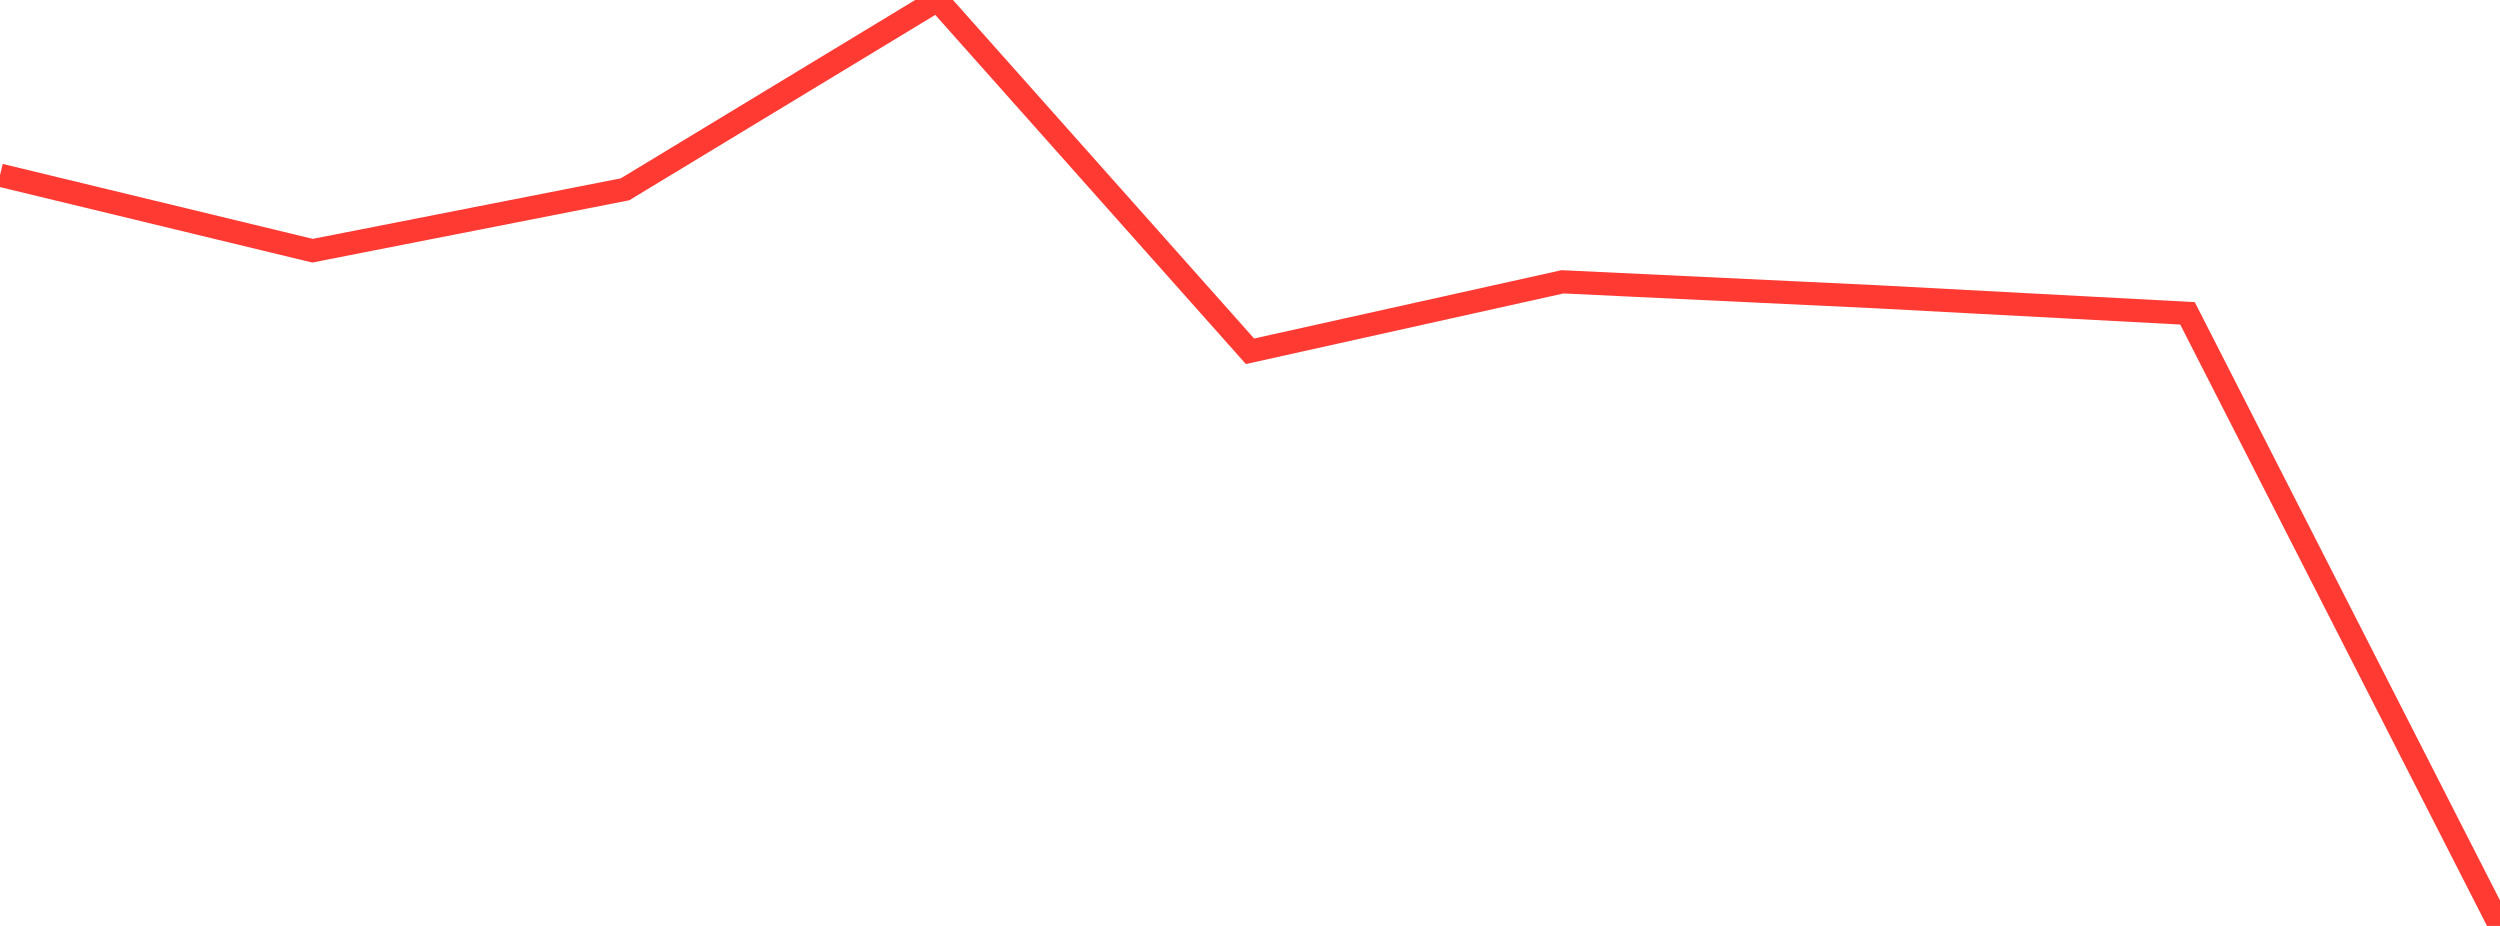 <?xml version="1.0" standalone="no"?>
<!DOCTYPE svg PUBLIC "-//W3C//DTD SVG 1.1//EN" "http://www.w3.org/Graphics/SVG/1.1/DTD/svg11.dtd">

<svg width="135" height="50" viewBox="0 0 135 50" preserveAspectRatio="none" 
  xmlns="http://www.w3.org/2000/svg"
  xmlns:xlink="http://www.w3.org/1999/xlink">


<polyline points="0.0, 9.46 16.875, 13.538 33.75, 10.223 50.625, 0.0 67.5, 18.969 84.375, 15.218 101.25, 16.021 118.125, 16.92 135.0, 50.0" fill="none" stroke="#ff3a33" stroke-width="1.25"/>

</svg>